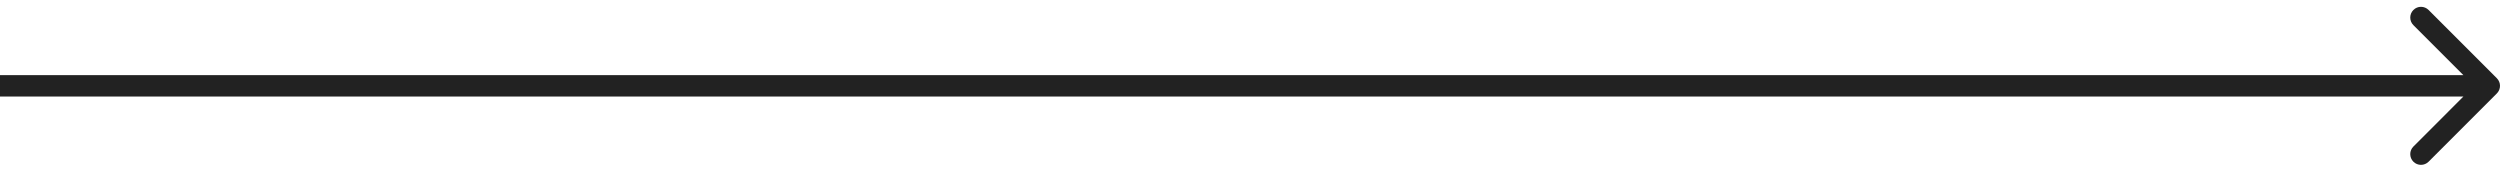 <?xml version="1.0" encoding="UTF-8"?> <svg xmlns="http://www.w3.org/2000/svg" width="233" height="16" viewBox="0 0 233 16" fill="none"> <path d="M232.707 8.707C233.098 8.317 233.098 7.683 232.707 7.293L226.343 0.929C225.953 0.538 225.319 0.538 224.929 0.929C224.538 1.319 224.538 1.953 224.929 2.343L230.586 8L224.929 13.657C224.538 14.047 224.538 14.681 224.929 15.071C225.319 15.462 225.953 15.462 226.343 15.071L232.707 8.707ZM0 9H232V7H0L0 9Z" fill="#222222"></path> </svg> 